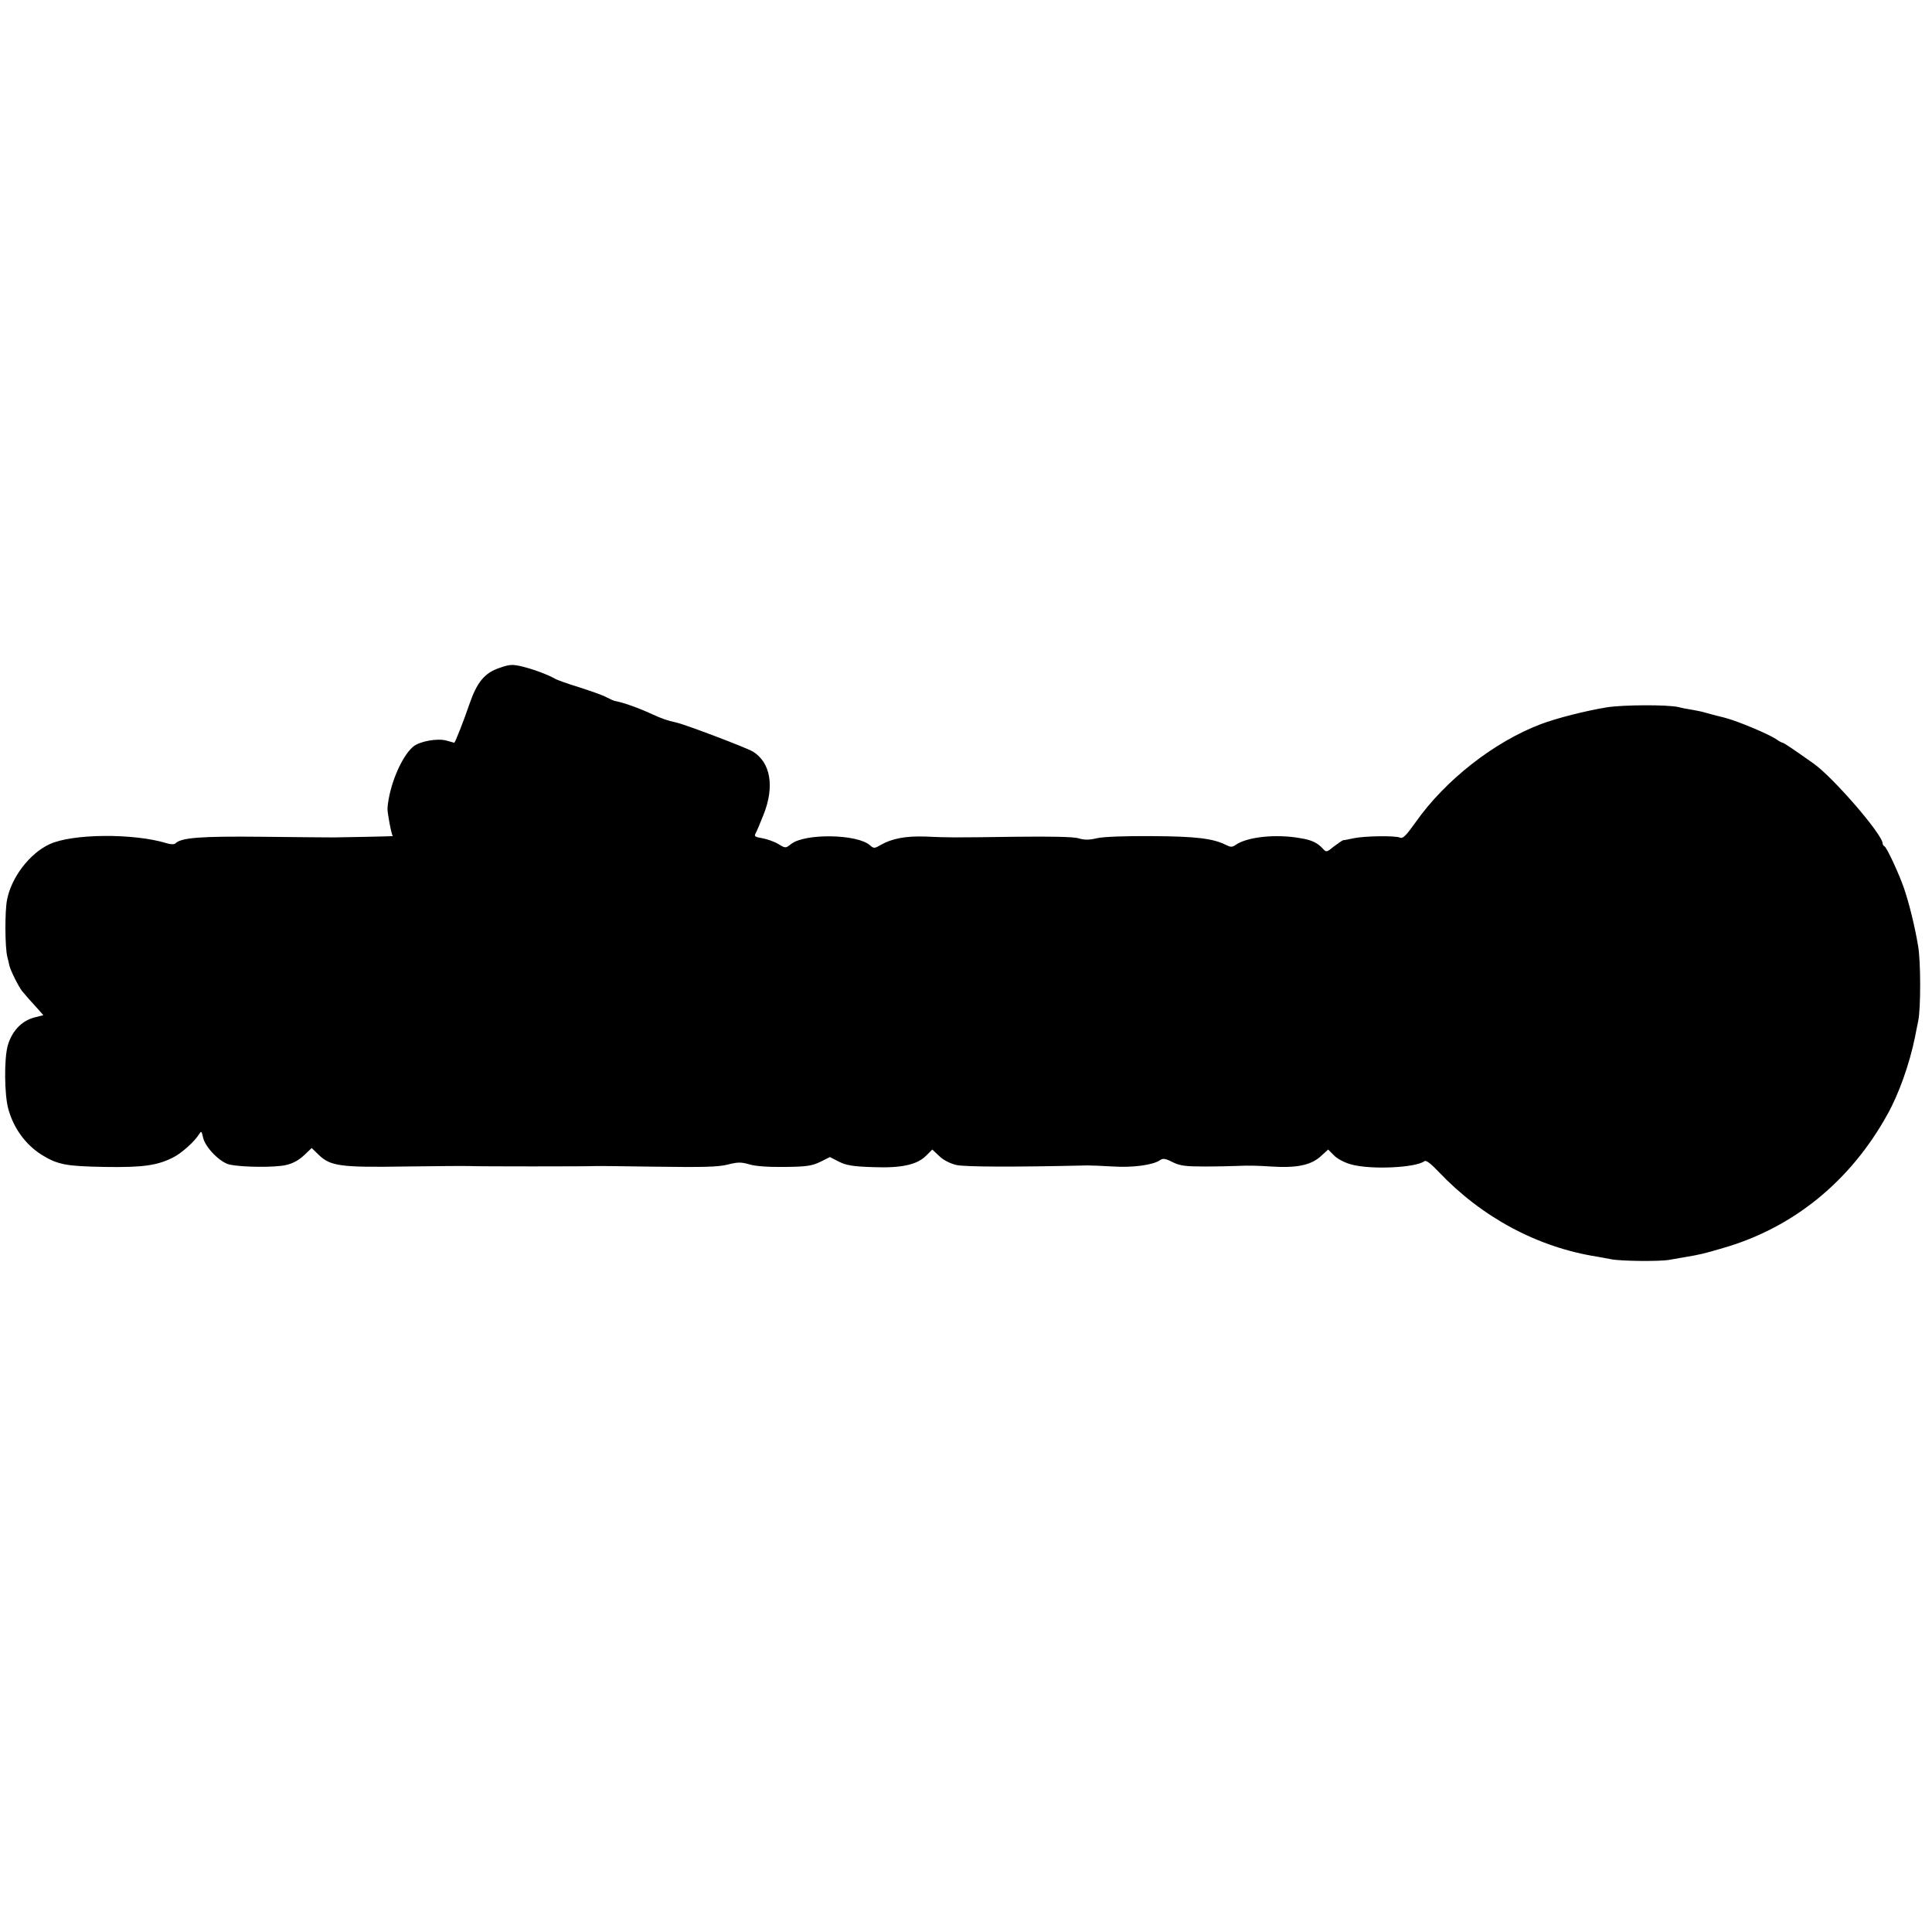 <?xml version="1.0" standalone="no"?>
<!DOCTYPE svg PUBLIC "-//W3C//DTD SVG 20010904//EN"
 "http://www.w3.org/TR/2001/REC-SVG-20010904/DTD/svg10.dtd">
<svg version="1.0" xmlns="http://www.w3.org/2000/svg"
 width="900pt" height="900pt" viewBox="0 0 900 900"
 preserveAspectRatio="xMidYMid meet">
<g transform="translate(0,900) scale(0.1,-0.1)"
fill="#000000" stroke="none">
<path d="M2328 5889 c-70 -23 -106 -66 -142 -171 -25 -74 -66 -178 -70 -178
-1 0 -17 5 -36 10 -42 12 -125 -3 -155 -28 -55 -46 -112 -182 -120 -287 -1
-21 19 -126 25 -130 1 -1 -253 -6 -275 -6 -16 0 -165 1 -330 3 -293 3 -381 -4
-408 -31 -5 -5 -22 -5 -41 1 -153 47 -440 45 -546 -5 -92 -43 -177 -154 -197
-258 -11 -53 -10 -222 1 -266 3 -13 8 -31 10 -42 5 -22 43 -98 59 -118 14 -17
41 -48 76 -86 l23 -26 -43 -11 c-59 -16 -104 -64 -123 -131 -17 -62 -16 -228
3 -296 25 -90 81 -166 156 -213 73 -45 113 -53 292 -56 181 -3 248 7 323 46
38 20 98 74 117 106 11 17 12 16 19 -15 10 -46 80 -117 124 -126 60 -13 213
-14 263 -2 31 7 60 23 83 45 l36 34 32 -31 c55 -53 100 -60 403 -55 147 2 284
3 303 2 43 -2 545 -2 580 0 14 1 147 -1 295 -3 211 -3 282 -1 325 10 47 12 62
12 101 1 29 -9 88 -13 165 -12 101 1 126 5 164 23 l46 23 43 -22 c34 -17 66
-22 158 -25 133 -5 206 11 249 55 l27 27 32 -30 c19 -19 51 -35 80 -42 41 -9
266 -10 610 -2 17 0 71 -2 120 -5 92 -6 186 7 218 29 14 10 25 9 60 -9 35 -17
60 -20 152 -20 61 0 133 2 160 3 28 2 93 1 145 -3 120 -8 187 6 233 48 l34 31
27 -27 c15 -16 50 -34 79 -42 92 -26 302 -16 343 15 7 6 31 -13 65 -49 201
-212 460 -352 739 -396 19 -3 49 -9 65 -12 44 -9 224 -11 270 -3 22 4 56 10
75 13 66 11 88 16 176 42 327 94 594 311 766 622 54 96 103 236 128 357 5 28
13 64 16 80 12 57 12 280 -1 350 -15 90 -41 195 -65 266 -23 67 -81 193 -92
197 -4 2 -8 8 -8 13 0 41 -228 305 -320 371 -92 65 -140 98 -146 98 -3 0 -18
8 -32 18 -35 23 -175 82 -232 97 -3 1 -18 5 -35 9 -16 4 -43 11 -60 16 -16 5
-46 11 -65 14 -19 3 -46 8 -60 12 -51 12 -258 11 -335 -1 -101 -17 -229 -49
-309 -79 -215 -82 -442 -259 -579 -453 -47 -66 -62 -81 -75 -75 -21 10 -164 8
-217 -3 -22 -5 -43 -9 -48 -9 -4 -1 -23 -14 -43 -29 -34 -28 -36 -28 -52 -10
-25 27 -52 40 -102 48 -114 21 -250 7 -304 -31 -16 -11 -23 -11 -45 0 -60 30
-139 40 -346 41 -128 1 -228 -3 -256 -10 -34 -8 -57 -9 -85 0 -25 7 -128 9
-294 7 -298 -4 -309 -4 -420 1 -90 3 -155 -9 -207 -39 -29 -17 -33 -17 -50 -2
-58 53 -304 57 -368 6 -25 -20 -26 -20 -59 0 -18 11 -52 23 -74 27 -35 6 -40
9 -32 23 5 9 22 49 37 87 52 131 33 243 -50 294 -30 18 -319 128 -360 136 -37
8 -63 17 -107 37 -62 29 -135 55 -173 62 -7 1 -25 9 -42 18 -16 9 -73 29 -126
46 -52 16 -104 34 -115 41 -34 19 -98 43 -151 56 -46 11 -59 10 -105 -6z"/>
</g>
</svg>
